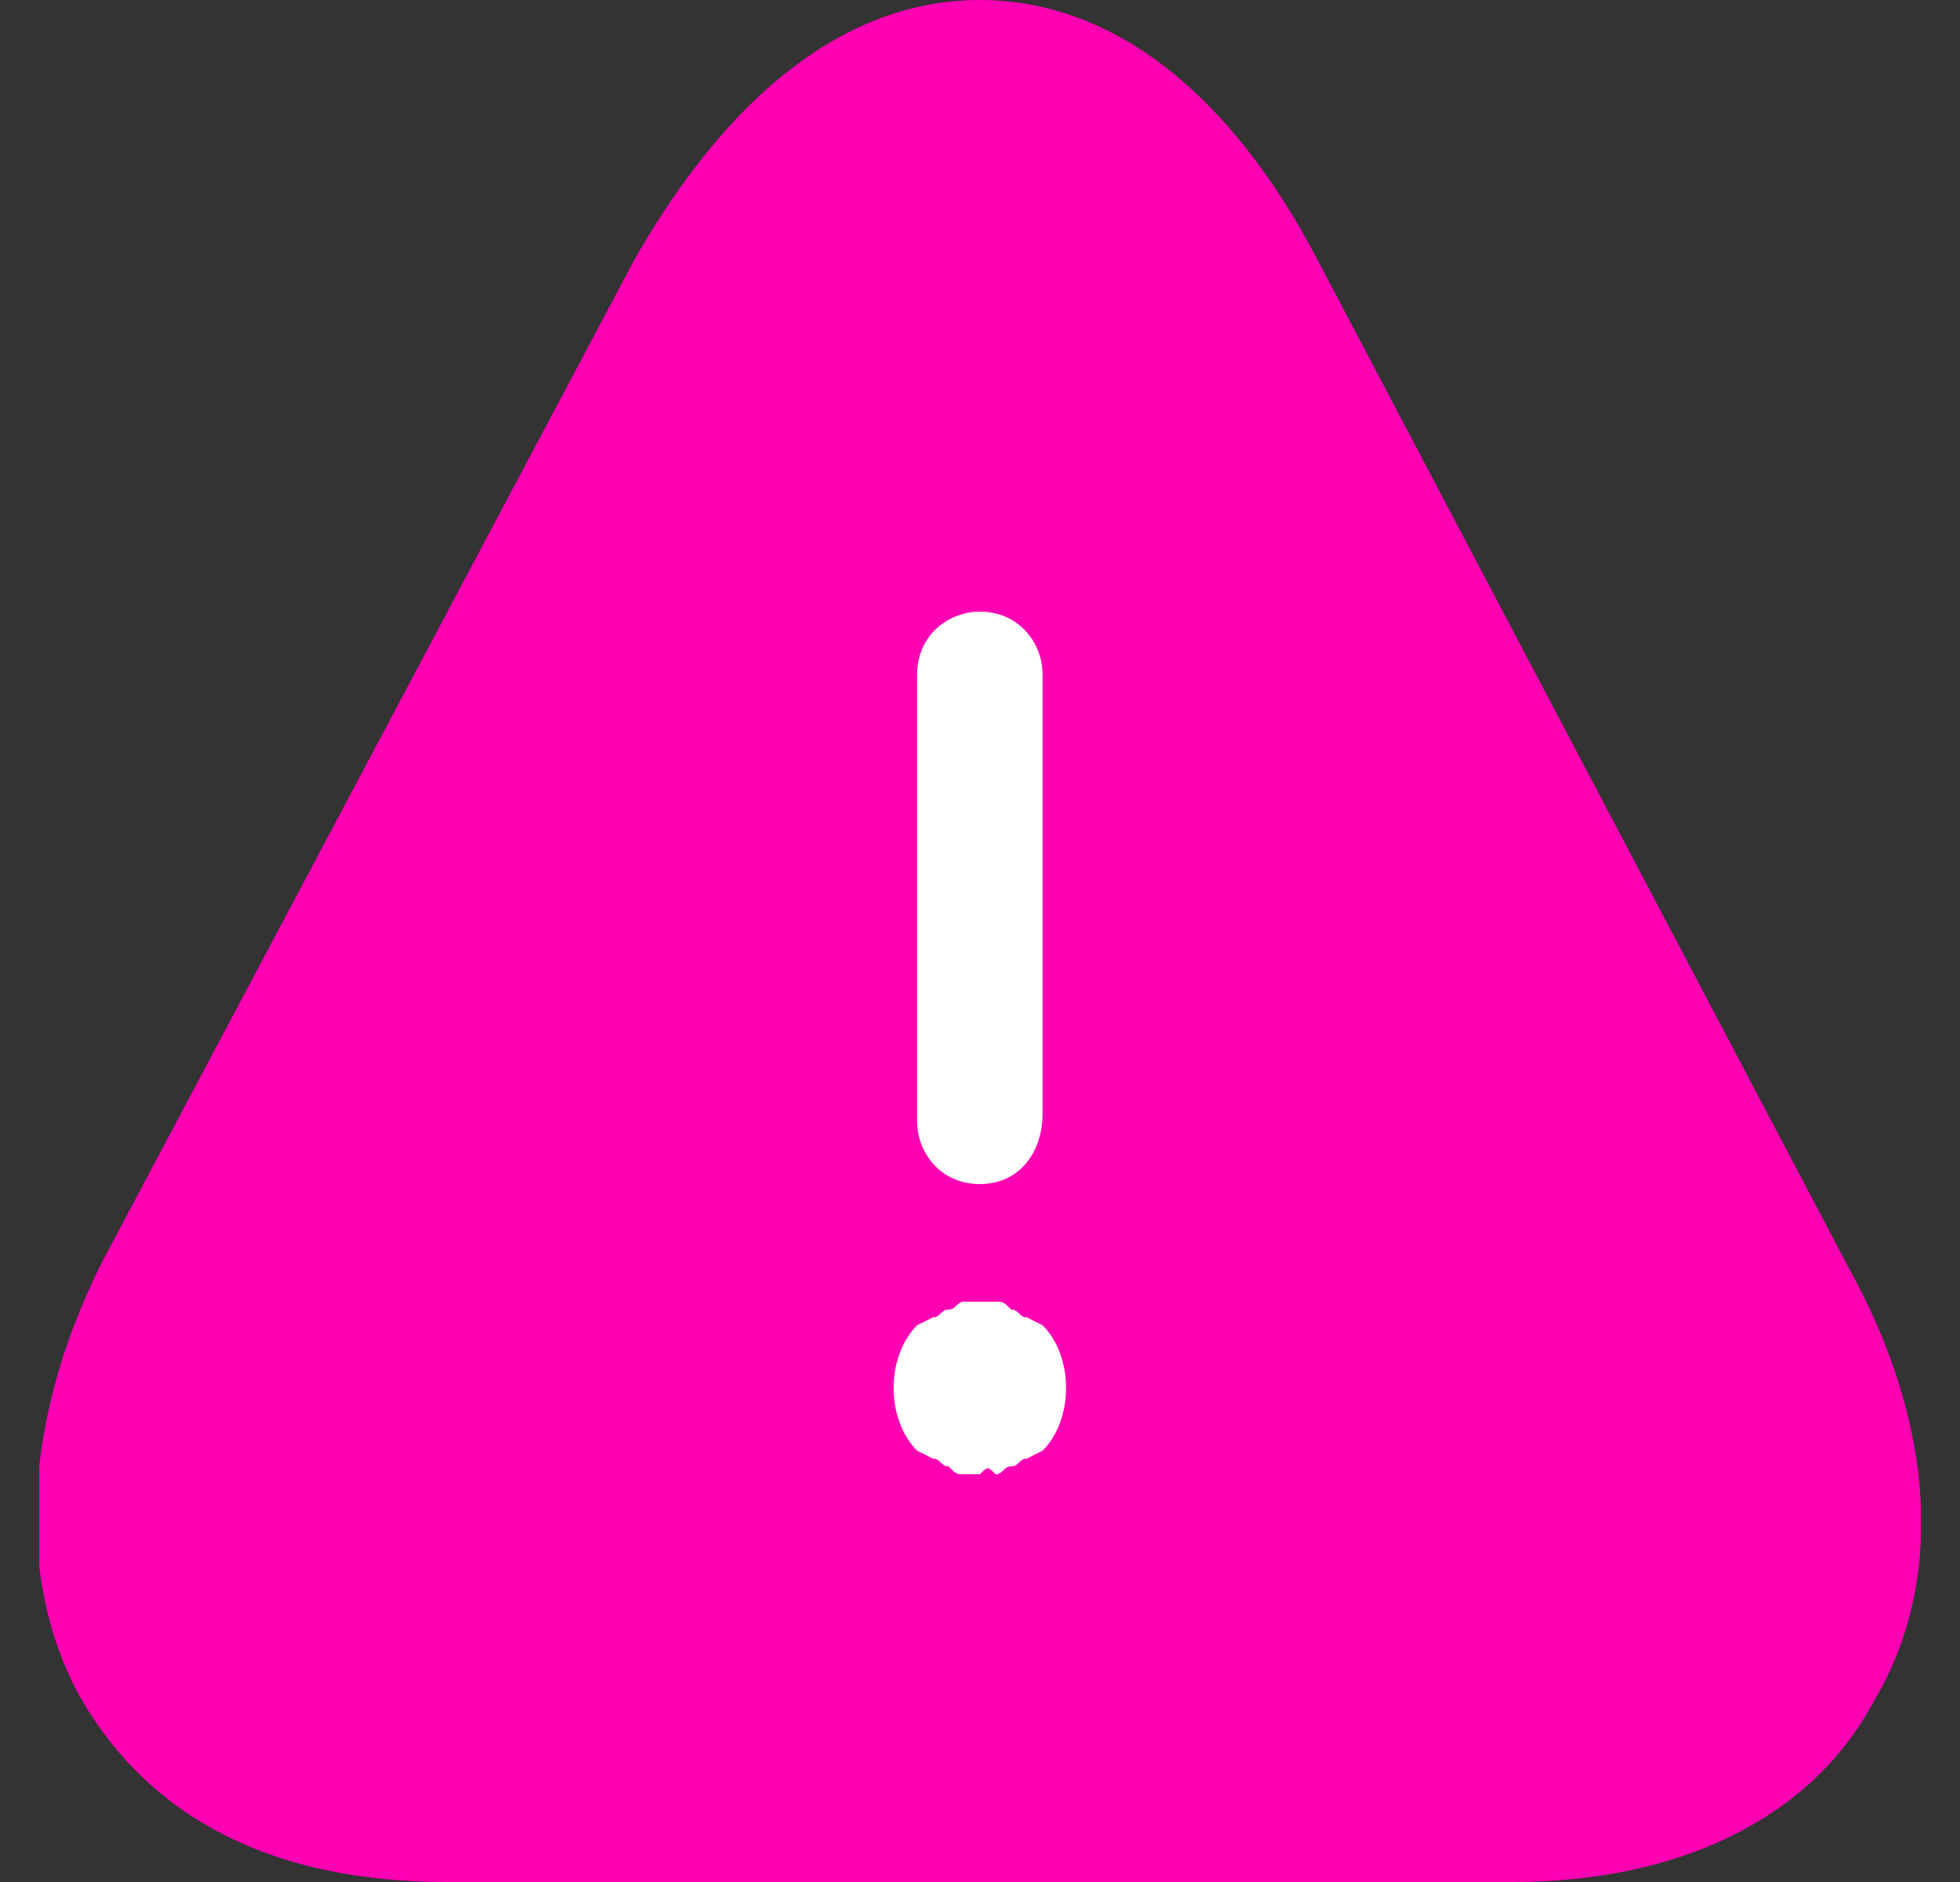 <svg width="25" height="24" viewBox="0 0 25 24" fill="none" xmlns="http://www.w3.org/2000/svg">
<rect x="0" y="0" width="25" height="24" fill="#333333" stroke="none"/>
<g clip-path="url(#clip0_1340_21466)">
<path d="M19.298 24H5.698C3.498 24 1.898 23.2 0.998 21.6C0.198 20.1 0.298 18.1 1.298 16.1L8.098 3.3C9.298 1.2 10.798 0 12.498 0C14.198 0 15.698 1.2 16.798 3.3L23.598 16.2C24.698 18.2 24.798 20.2 23.898 21.7C23.098 23.2 21.398 24 19.298 24Z" fill="#FF00B3"/>
<path d="M12.498 15.1C11.998 15.1 11.698 14.7 11.698 14.3V8.6C11.698 8.1 12.098 7.8 12.498 7.8C12.998 7.8 13.298 8.2 13.298 8.6V14.2C13.298 14.7 12.998 15.1 12.498 15.1ZM12.498 18.8C12.398 18.8 12.398 18.8 12.298 18.8C12.198 18.8 12.198 18.8 12.098 18.7C11.998 18.7 11.998 18.6 11.898 18.6L11.698 18.5C11.498 18.3 11.398 18 11.398 17.7C11.398 17.4 11.498 17.1 11.698 16.9L11.898 16.8C11.998 16.8 11.998 16.7 12.098 16.7C12.198 16.7 12.198 16.6 12.298 16.6C12.398 16.6 12.598 16.6 12.698 16.6C12.798 16.6 12.798 16.6 12.898 16.7C12.998 16.7 12.998 16.8 13.098 16.8L13.298 16.9C13.498 17.1 13.598 17.4 13.598 17.7C13.598 18 13.498 18.3 13.298 18.5L13.098 18.6C12.998 18.6 12.998 18.7 12.898 18.7C12.798 18.7 12.798 18.8 12.698 18.8C12.598 18.7 12.598 18.7 12.498 18.8Z" fill="white"/>
</g>
<defs>
<clipPath id="clip0_1340_21466">
<rect width="24" height="24" fill="white" transform="translate(0.5)"/>
</clipPath>
</defs>
</svg>
